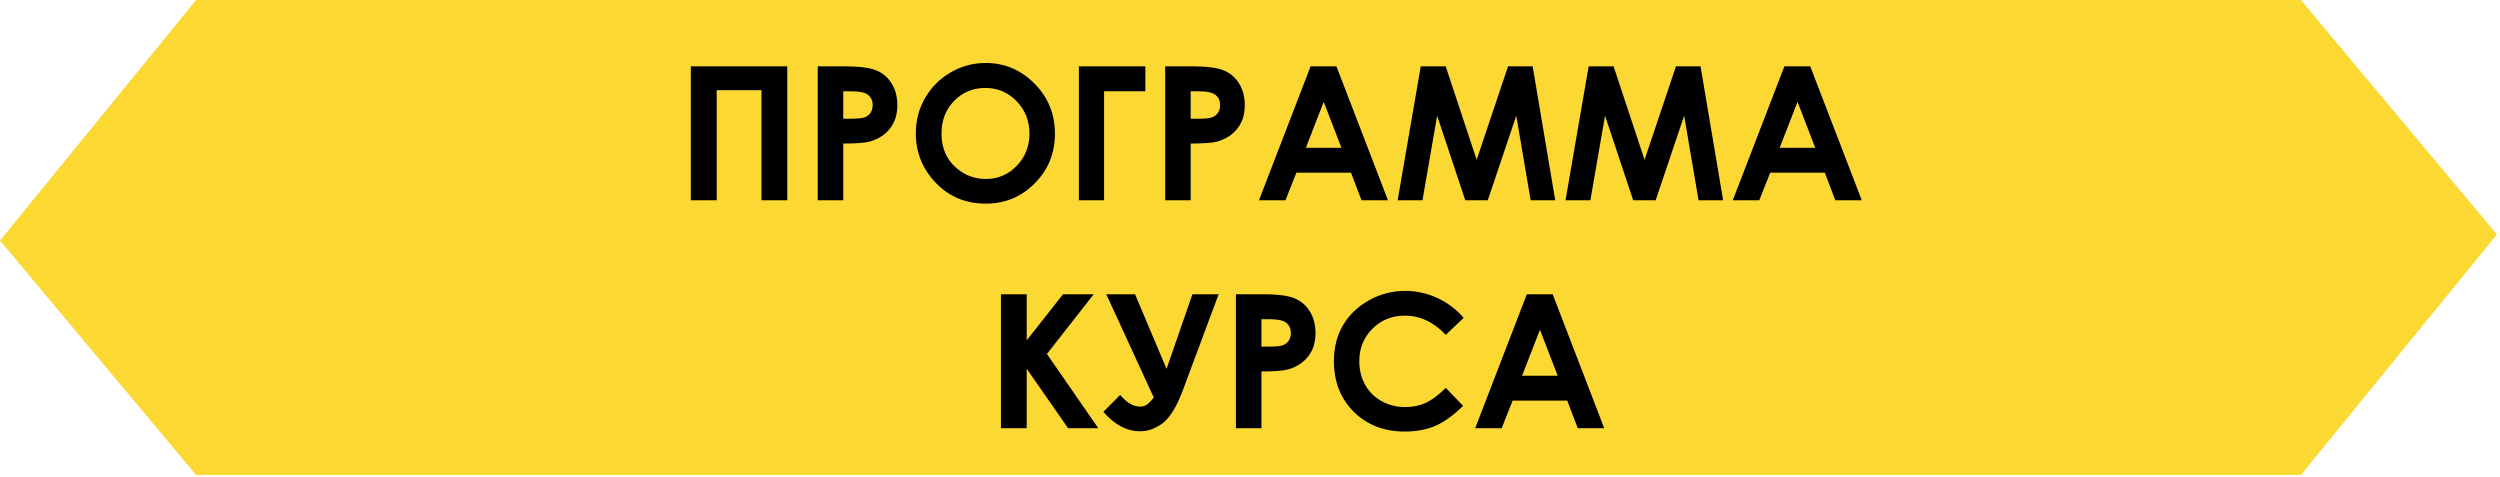 <?xml version="1.0" encoding="UTF-8"?> <svg xmlns="http://www.w3.org/2000/svg" width="362" height="69" viewBox="0 0 362 69" fill="none"> <path d="M28.39 0L0 34.829L28.39 68.779H329.555V0H28.39Z" fill="#FCD833"></path> <path d="M333.166 68.779L361.555 33.951L333.166 2.80357e-05L32 1.70694e-06L32 68.779L333.166 68.779Z" fill="#FCD833"></path> <path d="M100.033 9.607H113.995V29H110.264V13.061H103.777V29H100.033V9.607ZM118.411 9.607H122.327C124.445 9.607 125.97 9.805 126.901 10.2C127.842 10.587 128.58 11.22 129.116 12.099C129.661 12.969 129.934 14.015 129.934 15.236C129.934 16.59 129.578 17.715 128.866 18.611C128.163 19.508 127.204 20.132 125.992 20.483C125.28 20.686 123.983 20.787 122.102 20.787V29H118.411V9.607ZM122.102 17.188H123.276C124.199 17.188 124.84 17.122 125.201 16.99C125.561 16.858 125.842 16.643 126.044 16.344C126.255 16.036 126.361 15.667 126.361 15.236C126.361 14.489 126.071 13.944 125.491 13.602C125.069 13.347 124.287 13.219 123.144 13.219H122.102V17.188ZM142.722 9.119C145.464 9.119 147.819 10.112 149.788 12.099C151.766 14.085 152.754 16.506 152.754 19.363C152.754 22.193 151.779 24.588 149.828 26.548C147.885 28.508 145.525 29.488 142.748 29.488C139.839 29.488 137.422 28.481 135.497 26.469C133.572 24.456 132.61 22.065 132.61 19.297C132.61 17.442 133.058 15.737 133.954 14.182C134.851 12.626 136.081 11.396 137.646 10.49C139.219 9.576 140.911 9.119 142.722 9.119ZM142.682 12.731C140.889 12.731 139.382 13.355 138.16 14.604C136.938 15.852 136.328 17.438 136.328 19.363C136.328 21.507 137.097 23.204 138.635 24.452C139.83 25.427 141.201 25.915 142.748 25.915C144.497 25.915 145.987 25.282 147.217 24.017C148.448 22.751 149.063 21.191 149.063 19.336C149.063 17.491 148.443 15.931 147.204 14.656C145.965 13.373 144.457 12.731 142.682 12.731ZM156.222 9.607H165.846V13.219H159.873V29H156.222V9.607ZM168.72 9.607H172.635C174.753 9.607 176.278 9.805 177.21 10.2C178.15 10.587 178.889 11.22 179.425 12.099C179.97 12.969 180.242 14.015 180.242 15.236C180.242 16.59 179.886 17.715 179.174 18.611C178.471 19.508 177.513 20.132 176.3 20.483C175.588 20.686 174.292 20.787 172.411 20.787V29H168.72V9.607ZM172.411 17.188H173.584C174.507 17.188 175.149 17.122 175.509 16.99C175.87 16.858 176.151 16.643 176.353 16.344C176.564 16.036 176.669 15.667 176.669 15.236C176.669 14.489 176.379 13.944 175.799 13.602C175.377 13.347 174.595 13.219 173.453 13.219H172.411V17.188ZM189.774 9.607H193.518L200.98 29H197.143L195.627 25.005H187.717L186.135 29H182.299L189.774 9.607ZM191.672 14.748L189.088 21.406H194.243L191.672 14.748ZM205.726 9.607H209.338L213.821 23.133L218.369 9.607H221.929L225.198 29H221.639L219.556 16.752L215.429 29H212.173L208.099 16.752L205.976 29H202.377L205.726 9.607ZM230.037 9.607H233.649L238.131 23.133L242.68 9.607H246.239L249.509 29H245.949L243.866 16.752L239.74 29H236.483L232.41 16.752L230.287 29H226.688L230.037 9.607ZM258.381 9.607H262.125L269.587 29H265.751L264.235 25.005H256.325L254.743 29H250.906L258.381 9.607ZM260.28 14.748L257.696 21.406H262.85L260.28 14.748ZM144.936 42.607H148.667V49.278L153.928 42.607H158.371L151.594 51.255L159.03 62H154.653L148.667 53.391V62H144.936V42.607ZM167.072 57.57L160.19 42.607H164.356L168.917 53.417L172.662 42.607H176.458L171.29 56.476C170.403 58.849 169.436 60.44 168.39 61.248C167.353 62.048 166.246 62.448 165.068 62.448C163.152 62.448 161.385 61.508 159.768 59.627L162.194 57.188C163.161 58.313 164.114 58.876 165.055 58.876C165.476 58.876 165.824 58.774 166.096 58.572C166.369 58.37 166.694 58.036 167.072 57.57ZM178.963 42.607H182.879C184.997 42.607 186.522 42.805 187.454 43.2C188.394 43.587 189.132 44.22 189.668 45.099C190.213 45.969 190.486 47.015 190.486 48.236C190.486 49.59 190.13 50.715 189.418 51.611C188.715 52.508 187.757 53.132 186.544 53.483C185.832 53.685 184.536 53.787 182.655 53.787V62H178.963V42.607ZM182.655 50.188H183.828C184.751 50.188 185.392 50.122 185.753 49.99C186.113 49.858 186.394 49.643 186.597 49.344C186.808 49.036 186.913 48.667 186.913 48.236C186.913 47.489 186.623 46.944 186.043 46.602C185.621 46.347 184.839 46.219 183.696 46.219H182.655V50.188ZM211.935 46.022L209.351 48.487C207.594 46.632 205.616 45.705 203.419 45.705C201.564 45.705 200 46.338 198.725 47.603C197.46 48.869 196.827 50.429 196.827 52.284C196.827 53.576 197.108 54.723 197.671 55.725C198.233 56.727 199.029 57.513 200.057 58.084C201.085 58.656 202.228 58.941 203.485 58.941C204.557 58.941 205.537 58.744 206.425 58.348C207.312 57.944 208.288 57.214 209.351 56.16L211.856 58.77C210.424 60.167 209.07 61.139 207.796 61.684C206.521 62.22 205.067 62.488 203.432 62.488C200.417 62.488 197.948 61.534 196.023 59.627C194.107 57.711 193.149 55.259 193.149 52.27C193.149 50.337 193.584 48.619 194.454 47.116C195.333 45.613 196.585 44.404 198.211 43.49C199.846 42.576 201.604 42.119 203.485 42.119C205.084 42.119 206.622 42.458 208.099 43.134C209.584 43.811 210.863 44.773 211.935 46.022ZM221.085 42.607H224.829L232.291 62H228.454L226.938 58.005H219.028L217.446 62H213.61L221.085 42.607ZM222.983 47.748L220.399 54.406H225.554L222.983 47.748Z" fill="black"></path> </svg> 